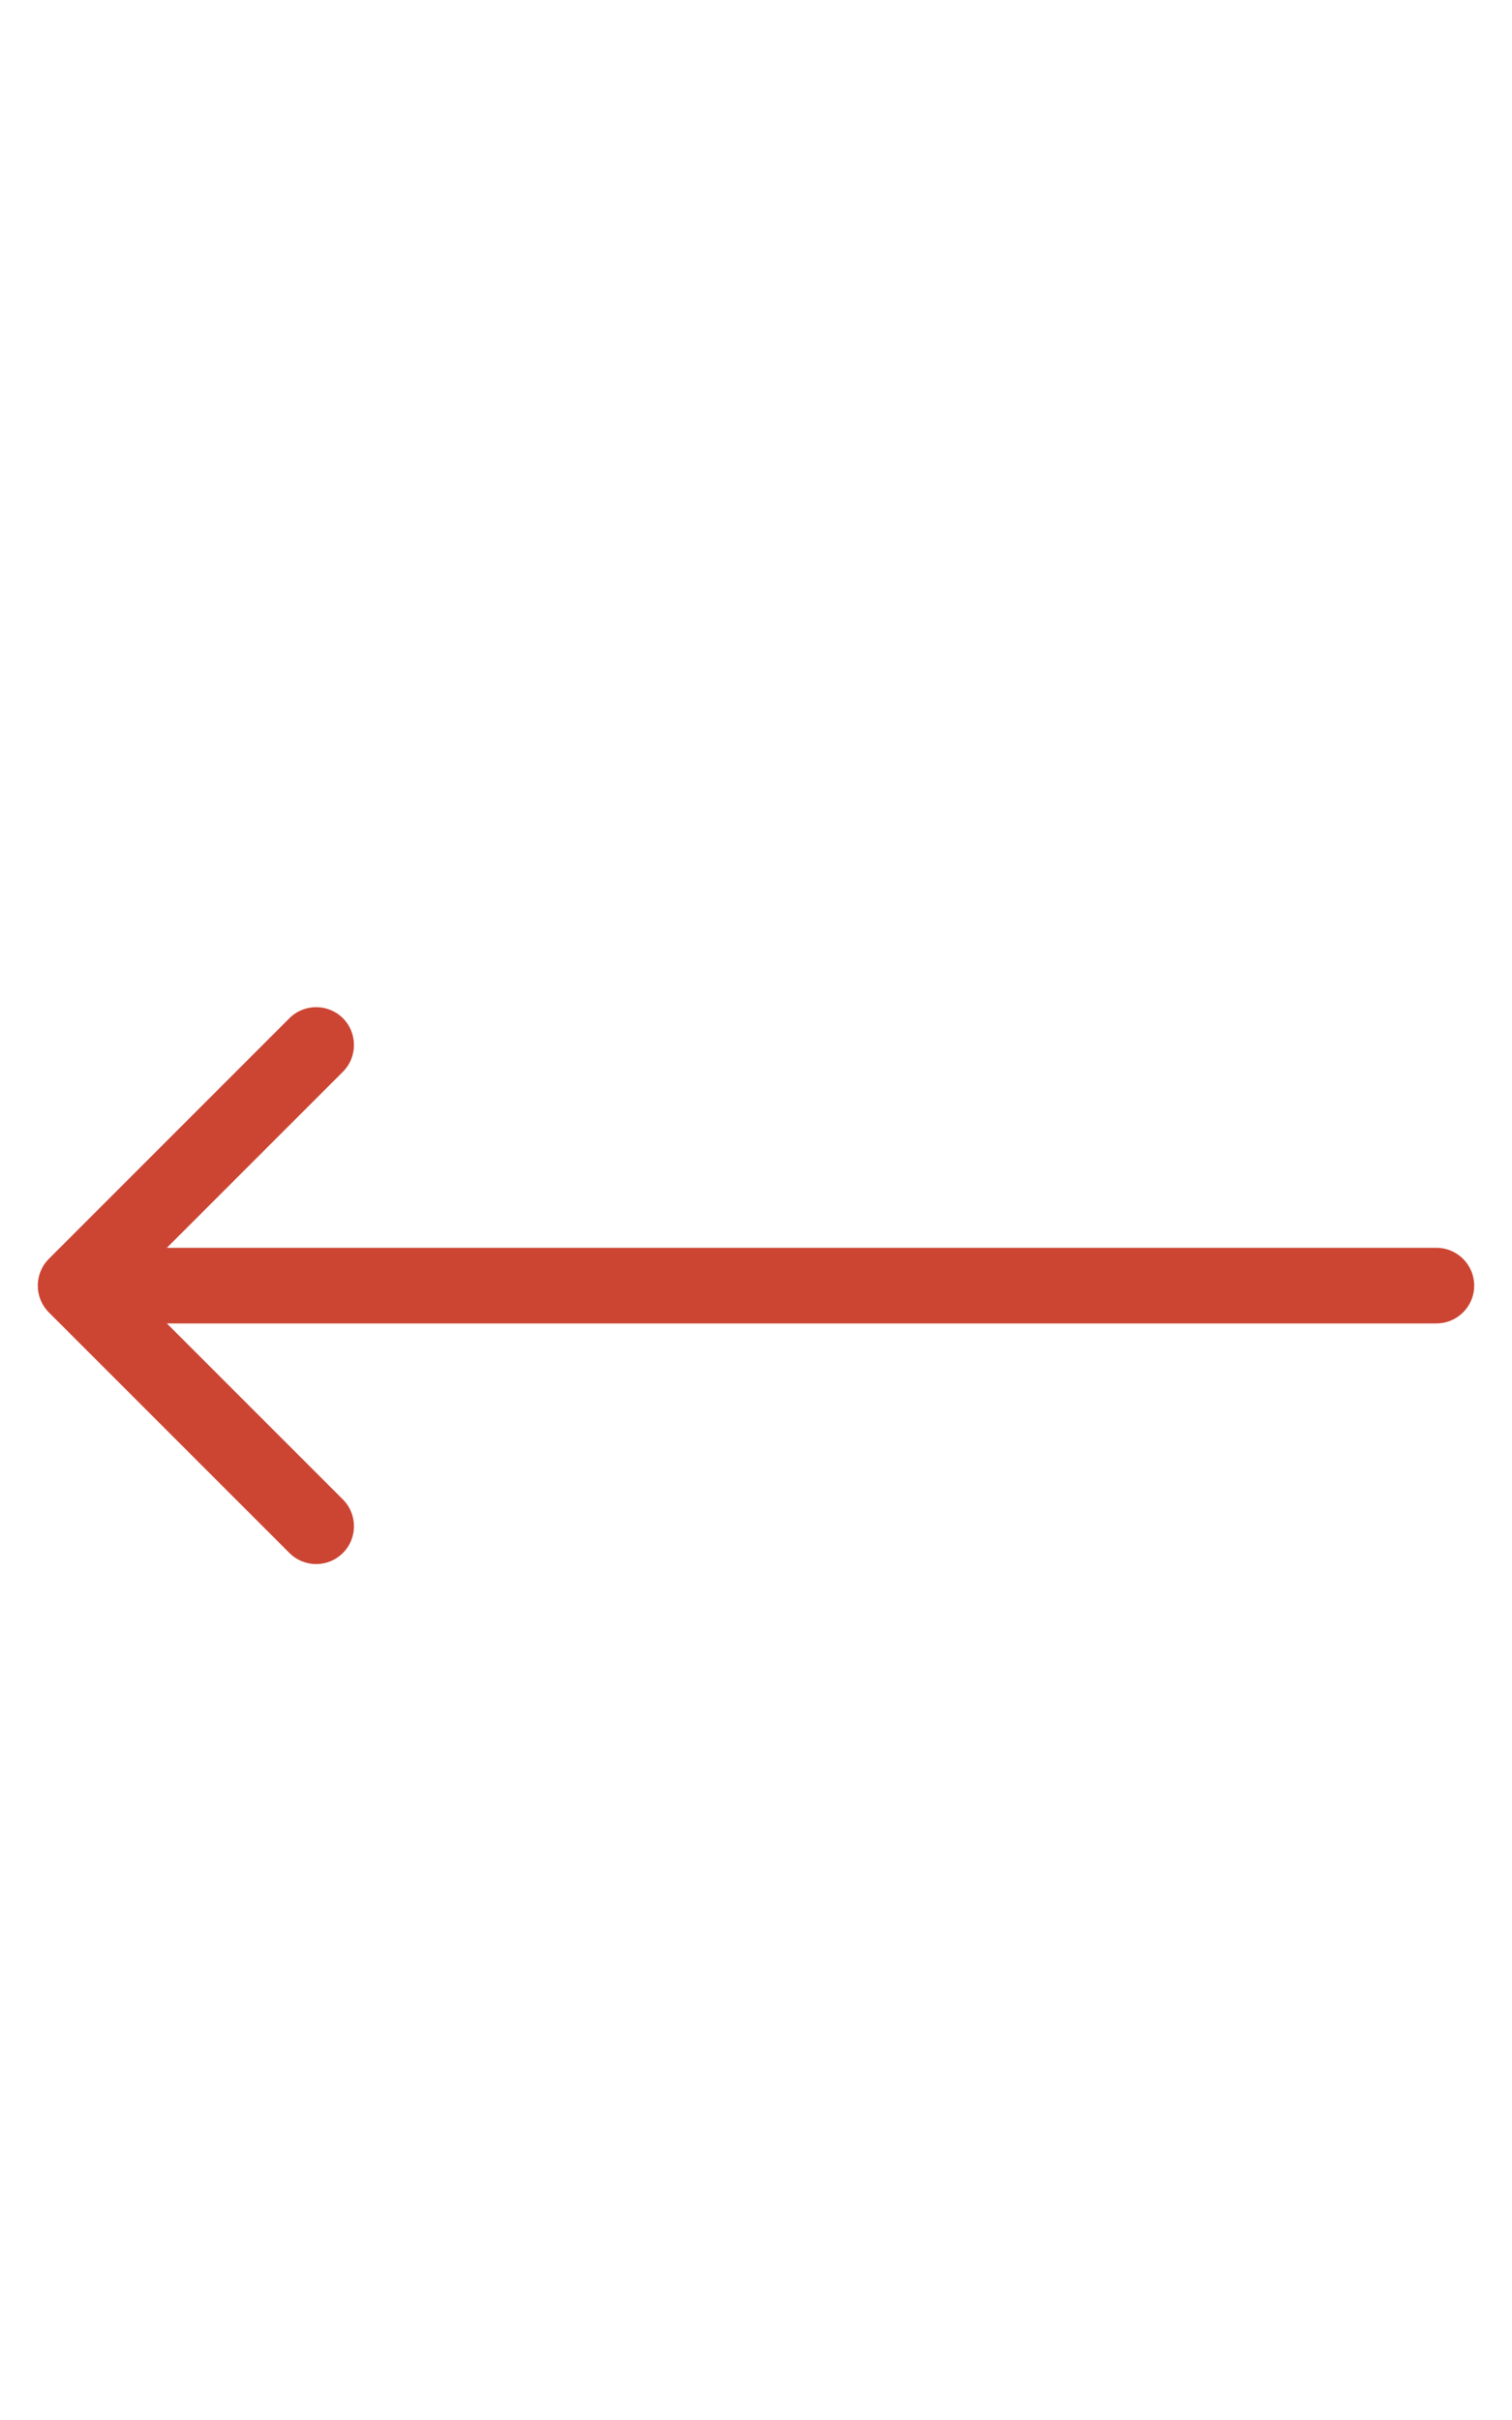 <svg width="20" height="32" viewBox="0 0 20 32" fill="none" xmlns="http://www.w3.org/2000/svg">
<path d="M0.646 16.646C0.451 16.842 0.451 17.158 0.646 17.354L3.828 20.535C4.024 20.731 4.34 20.731 4.536 20.535C4.731 20.34 4.731 20.024 4.536 19.828L1.707 17L4.536 14.172C4.731 13.976 4.731 13.66 4.536 13.464C4.34 13.269 4.024 13.269 3.828 13.464L0.646 16.646ZM19 17.5C19.276 17.5 19.5 17.276 19.5 17C19.5 16.724 19.276 16.5 19 16.5V17.5ZM1 17.5H19V16.5H1V17.5Z" fill="#CC4533"/>
</svg>
